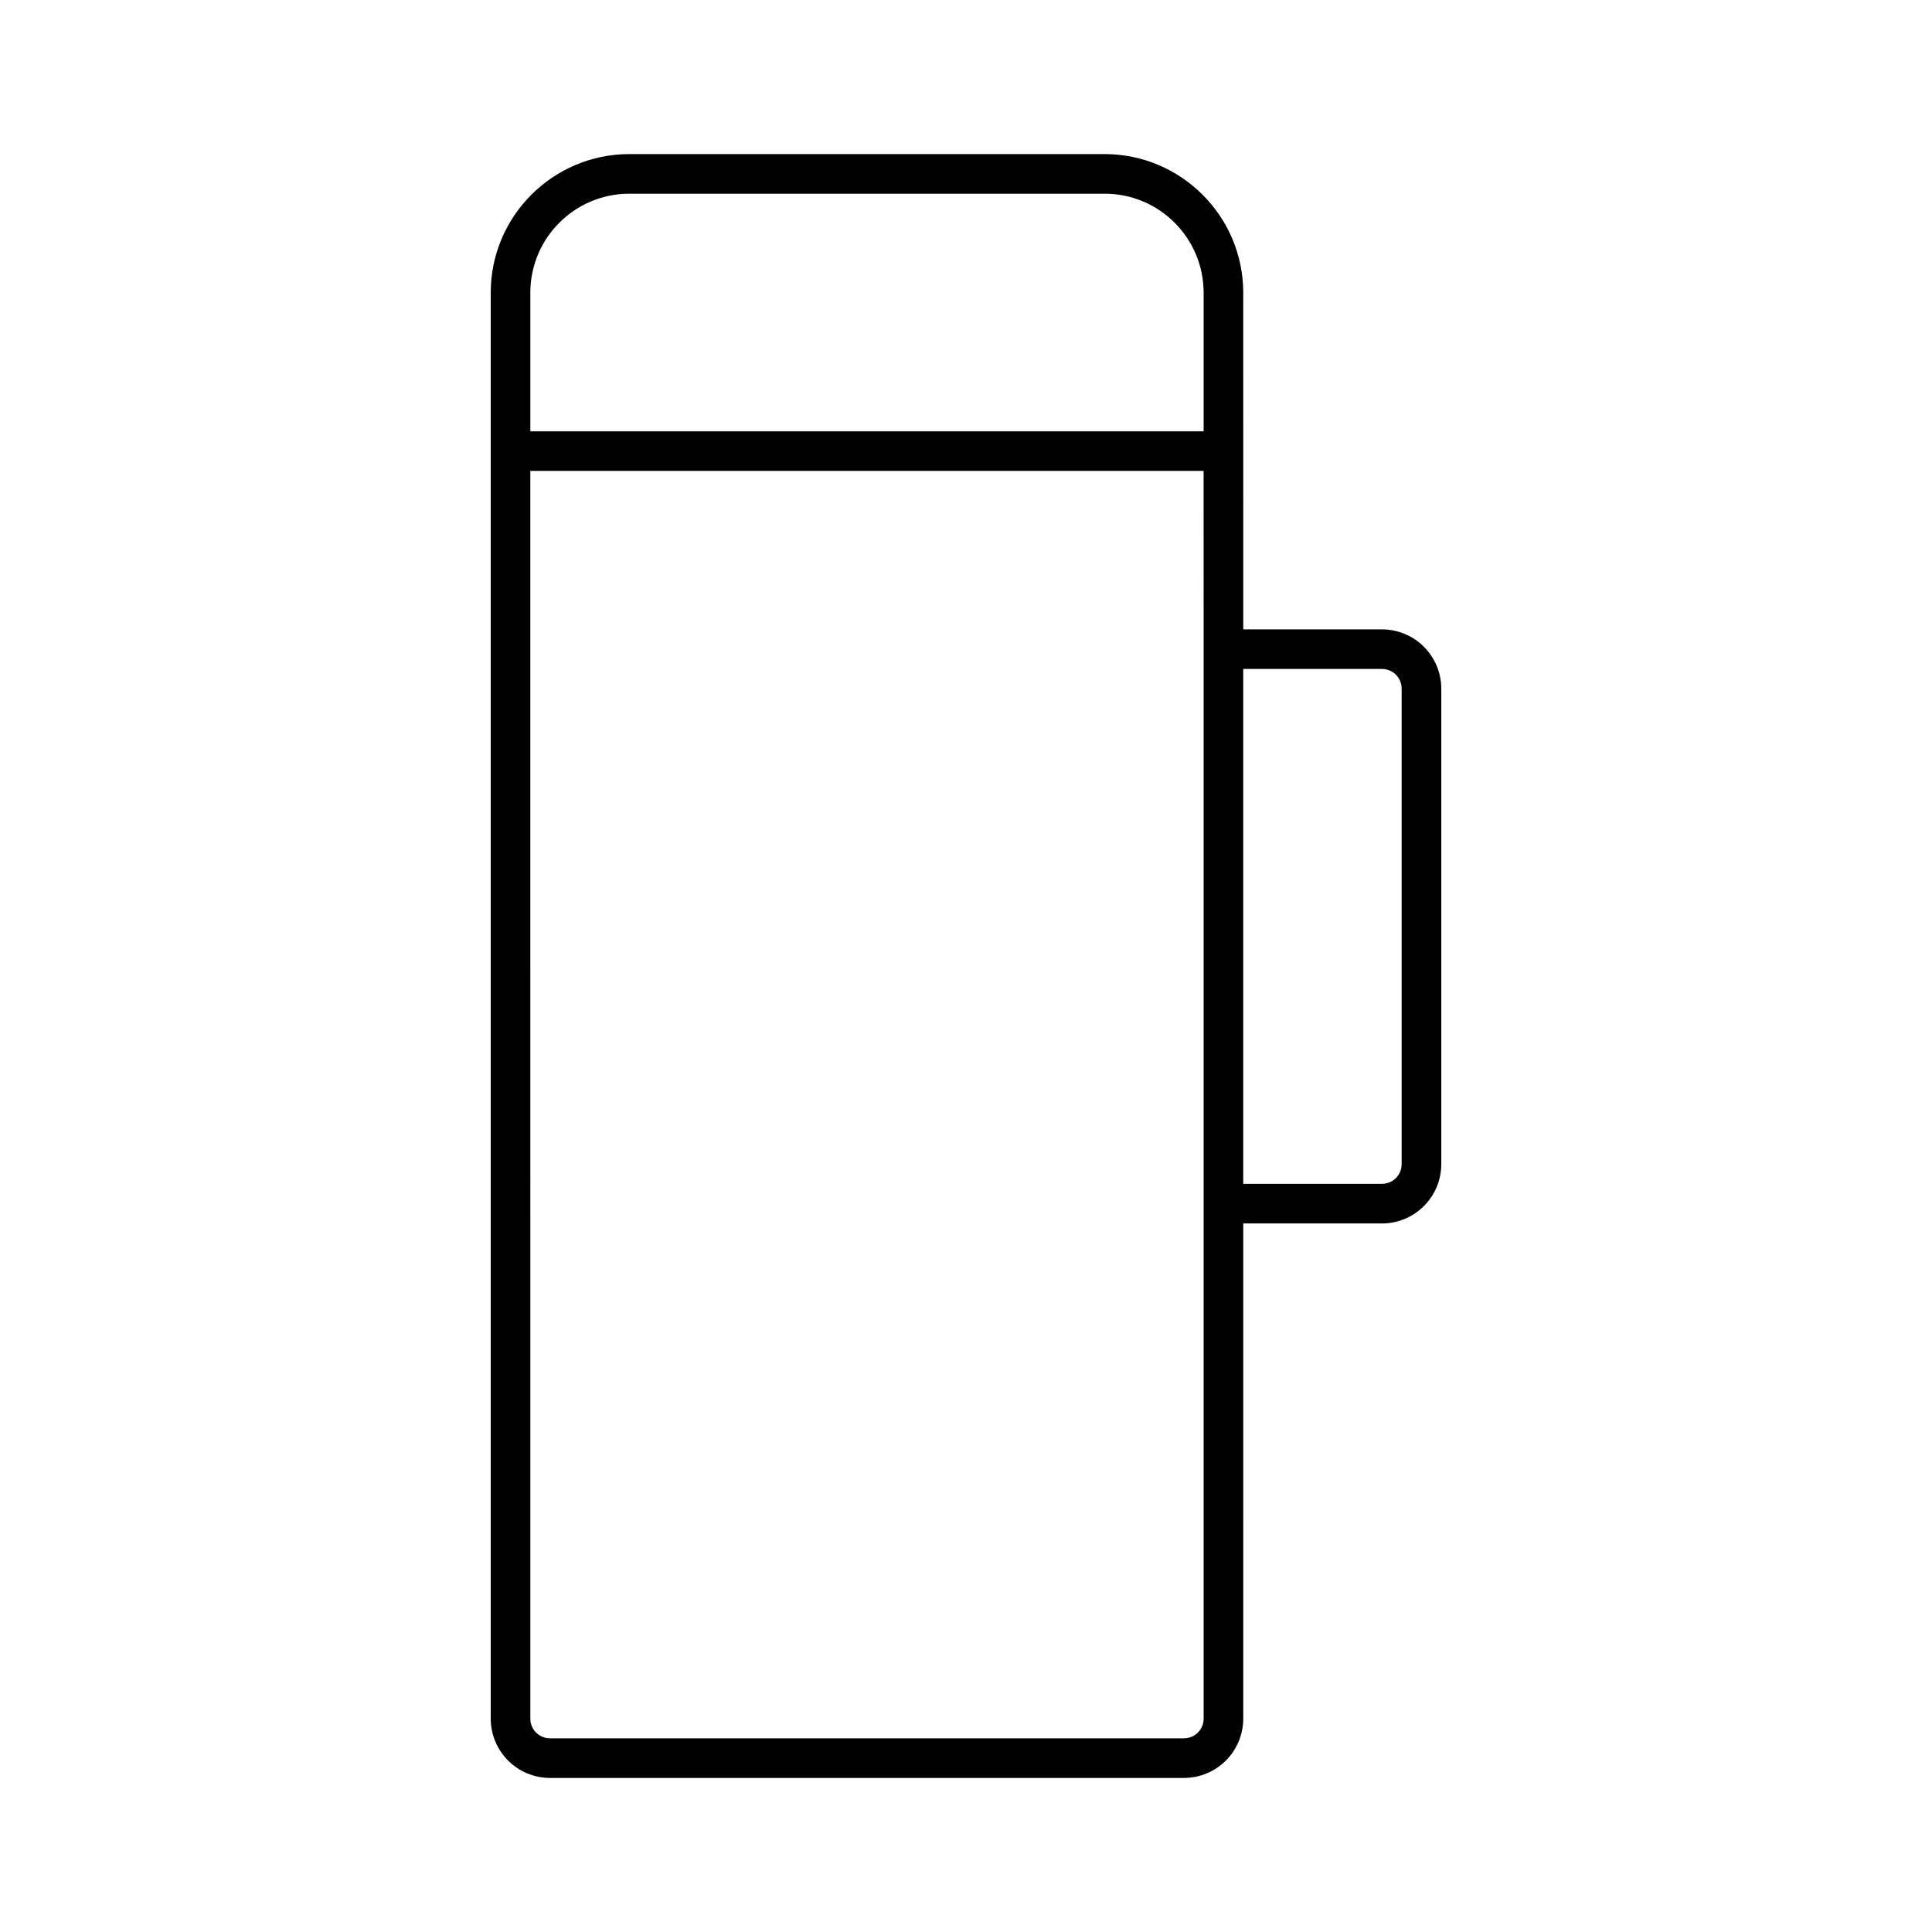 <?xml version="1.0" encoding="UTF-8"?>
<!-- Uploaded to: ICON Repo, www.svgrepo.com, Generator: ICON Repo Mixer Tools -->
<svg fill="#000000" width="800px" height="800px" version="1.1" viewBox="144 144 512 512" xmlns="http://www.w3.org/2000/svg">
 <path d="m473.47 221.57c0-20.258-16.48-36.734-36.734-36.734h-125.95c-20.262-0.004-36.738 16.477-36.738 36.734v377.86c0 8.711 7.031 15.742 15.742 15.742h167.94c8.711 0 15.742-7.031 15.742-15.742l0.004-131.2h36.734c8.711 0 15.742-7.031 15.742-15.742v-125.95c0-8.711-7.031-15.742-15.742-15.742l-36.734-0.004zm-10.496 94.465v283.39c0 2.938-2.309 5.246-5.246 5.246h-167.94c-2.938 0-5.246-2.309-5.246-5.246l-0.004-330.63h178.43zm0-57.73h-178.43v-36.734c0-14.484 11.754-26.238 26.238-26.238h125.95c14.484-0.004 26.242 11.754 26.242 26.238zm47.23 62.977c2.938 0 5.246 2.309 5.246 5.246v125.95c0 2.938-2.309 5.246-5.246 5.246l-36.734 0.004v-136.45z"/>
</svg>